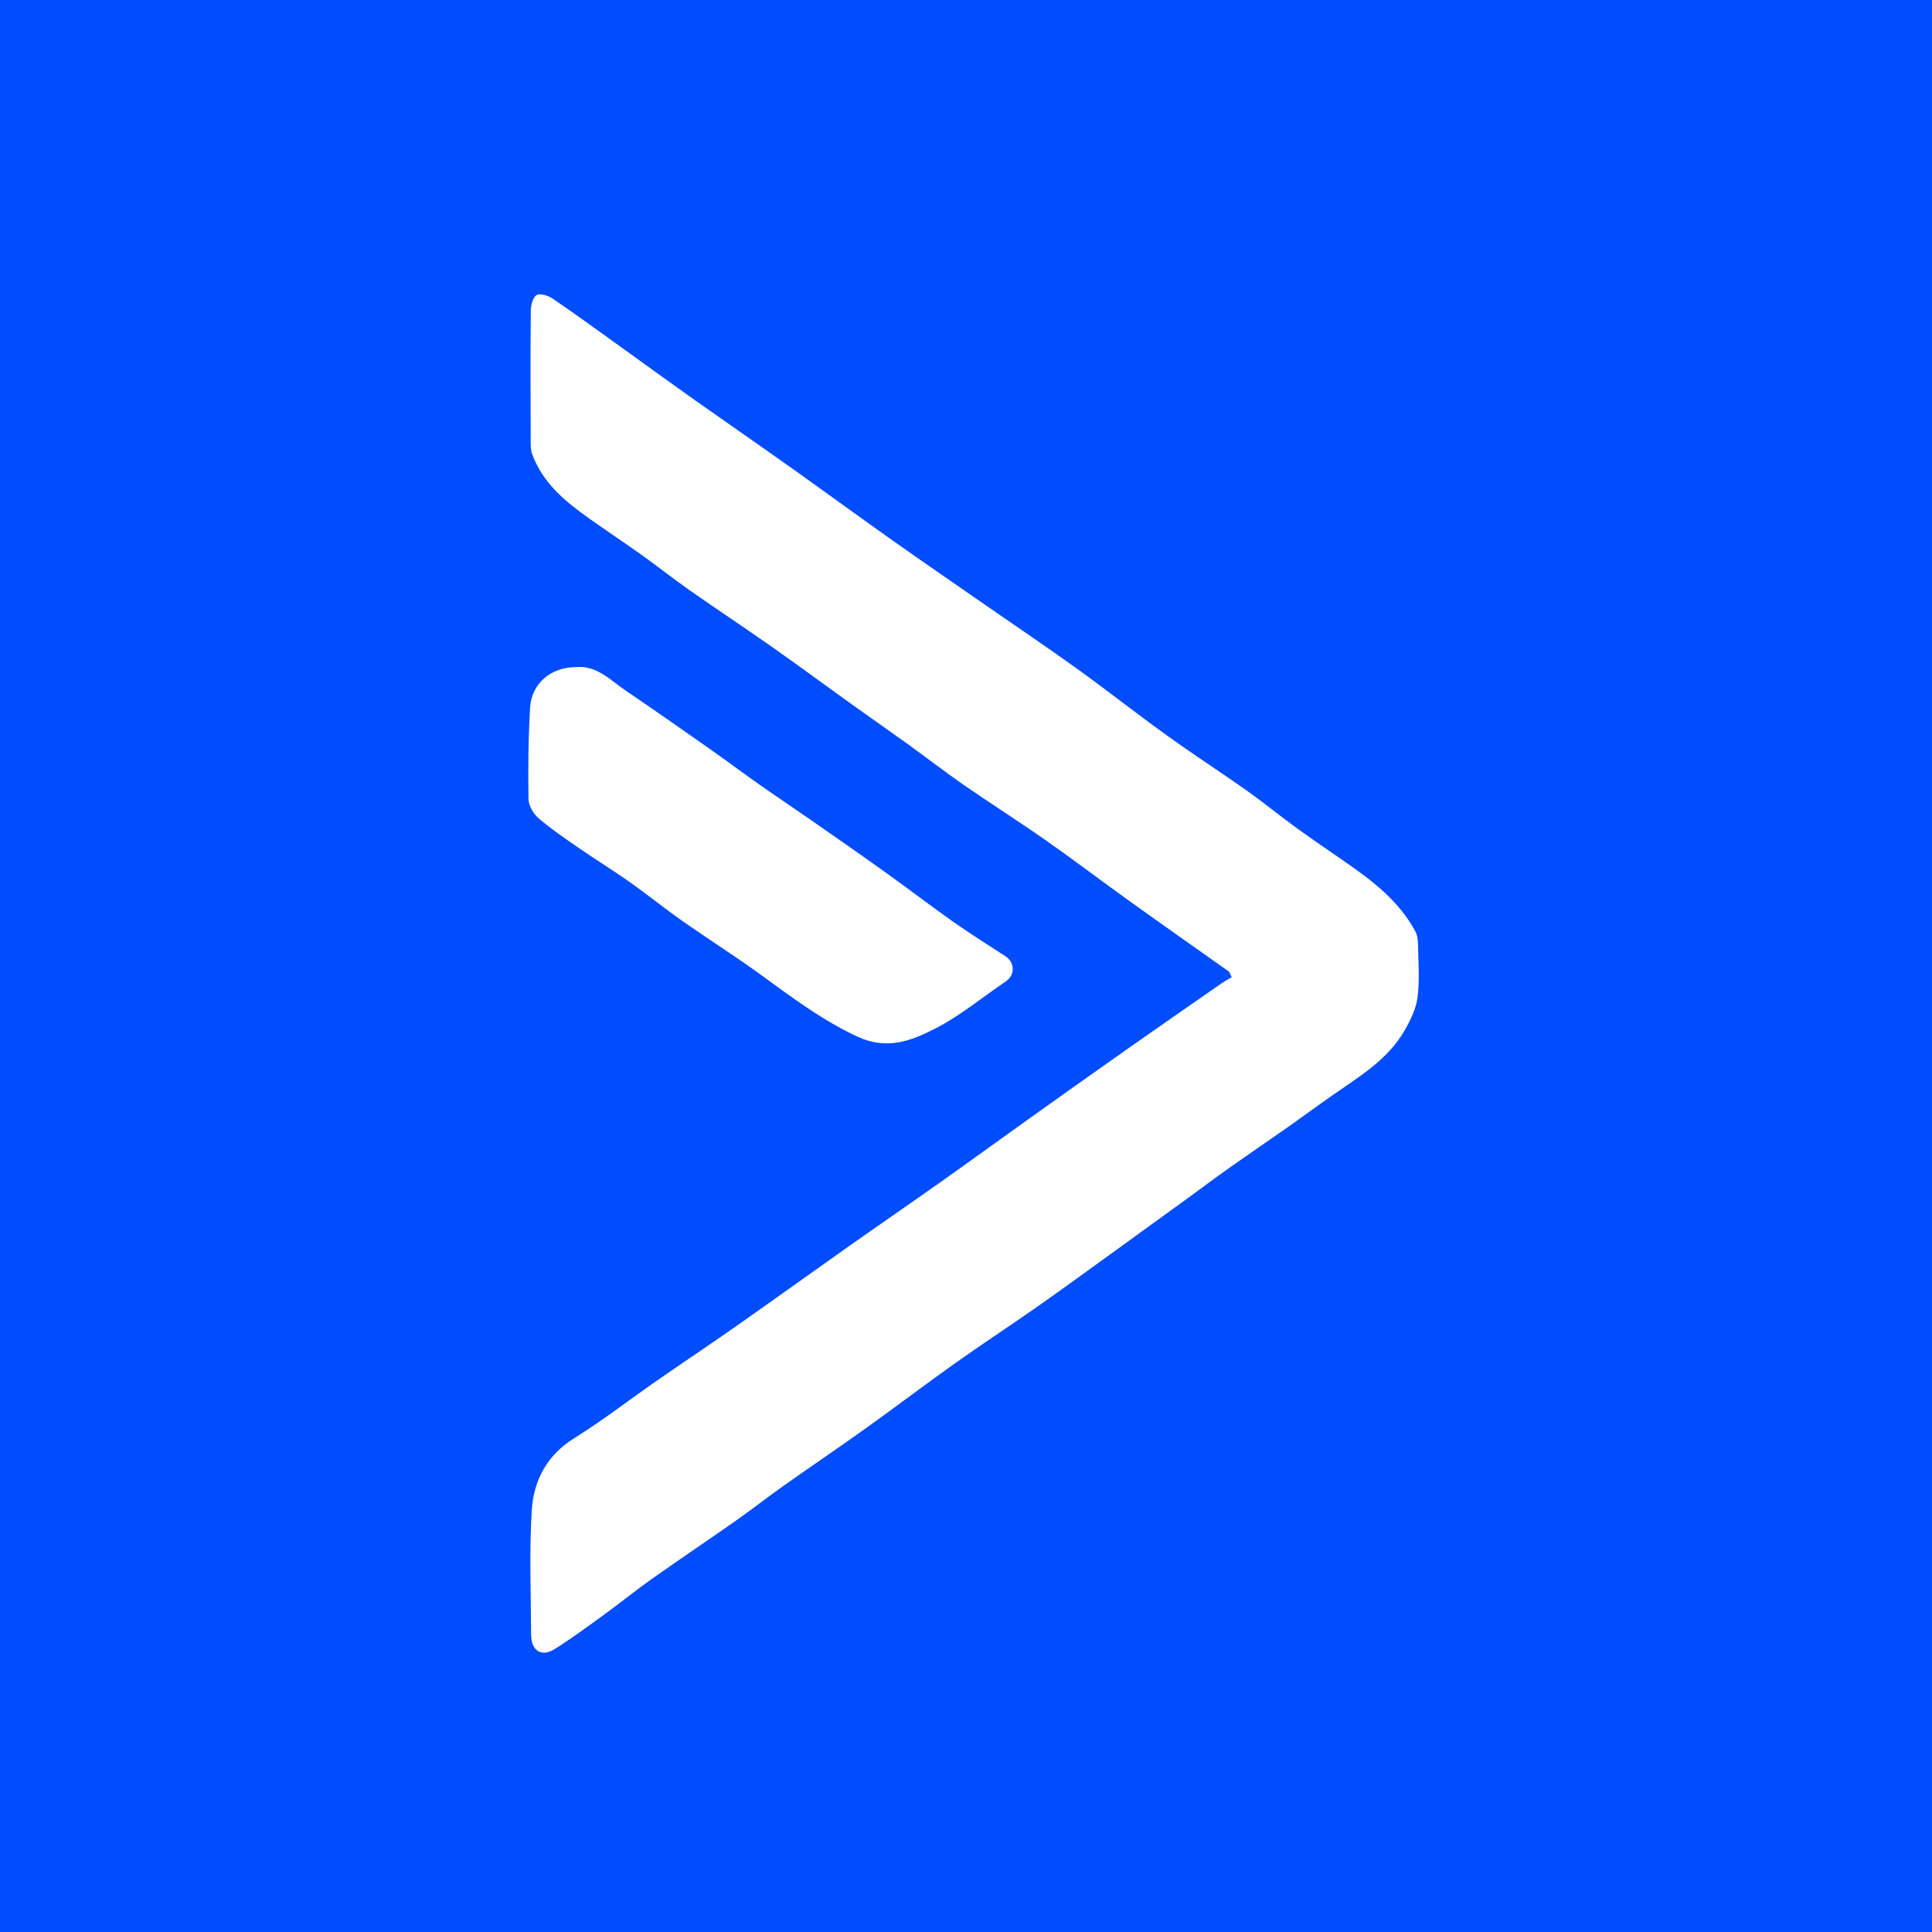 <svg width="128" height="128" viewBox="0 0 128 128" fill="none" xmlns="http://www.w3.org/2000/svg">
<rect width="128" height="128" fill="#004CFF"/>
<g clip-path="url(#clip0_7311_777)">
<path d="M81.449 64.391C79.218 62.811 76.979 61.239 74.758 59.645C72.932 58.336 71.144 56.971 69.301 55.683C67.503 54.422 65.647 53.248 63.841 51.997C62.565 51.114 61.337 50.158 60.078 49.251C58.87 48.381 57.645 47.533 56.437 46.667C54.679 45.406 52.935 44.117 51.168 42.874C49.342 41.592 47.483 40.362 45.657 39.084C44.62 38.357 43.627 37.564 42.593 36.826C41.429 35.995 40.238 35.201 39.071 34.377C37.467 33.241 35.956 32.015 35.249 30.065C35.164 29.829 35.16 29.555 35.16 29.296C35.154 26.383 35.136 23.473 35.167 20.56C35.171 20.203 35.328 19.649 35.566 19.542C35.843 19.417 36.348 19.6 36.652 19.808C38.163 20.837 39.641 21.918 41.129 22.985C42.681 24.1 44.224 25.226 45.783 26.331C48.011 27.907 50.257 29.458 52.482 31.038C54.734 32.638 56.965 34.273 59.221 35.867C61.245 37.297 63.289 38.696 65.322 40.11C67.336 41.505 69.366 42.874 71.356 44.304C73.369 45.752 75.317 47.294 77.331 48.741C79.064 49.988 80.862 51.149 82.609 52.382C83.732 53.179 84.797 54.055 85.913 54.865C86.964 55.627 88.039 56.351 89.107 57.093C90.925 58.353 92.676 59.684 93.764 61.696C93.908 61.959 93.945 62.302 93.949 62.611C93.969 63.764 94.061 64.931 93.918 66.064C93.823 66.823 93.451 67.581 93.065 68.257C91.939 70.224 90.038 71.336 88.26 72.579C87.243 73.289 86.247 74.027 85.234 74.737C83.988 75.61 82.732 76.466 81.49 77.342C80.525 78.024 79.579 78.734 78.624 79.431C77.099 80.536 75.573 81.641 74.048 82.746C72.267 84.031 70.496 85.33 68.697 86.59C66.899 87.851 65.06 89.053 63.268 90.324C61.279 91.738 59.334 93.217 57.348 94.637C55.56 95.918 53.737 97.148 51.943 98.416C50.885 99.164 49.864 99.968 48.806 100.712C46.943 102.022 45.053 103.286 43.193 104.602C42.132 105.35 41.125 106.175 40.074 106.937C38.982 107.73 37.894 108.537 36.751 109.254C35.874 109.808 35.194 109.368 35.188 108.305C35.177 105.565 35.061 102.818 35.229 100.092C35.348 98.097 36.225 96.414 38.044 95.284C39.924 94.114 41.685 92.746 43.511 91.478C45.264 90.259 47.042 89.077 48.789 87.851C51.301 86.088 53.792 84.294 56.3 82.524C58.303 81.111 60.327 79.725 62.326 78.308C64.148 77.02 65.95 75.707 67.766 74.412C70.055 72.777 72.349 71.145 74.648 69.528C76.74 68.056 78.842 66.597 80.944 65.139C81.156 64.994 81.384 64.876 81.603 64.744C81.548 64.626 81.494 64.509 81.439 64.391H81.449Z" fill="white"/>
<path d="M38.146 44.2C39.525 44.058 40.432 45.063 41.467 45.763C43.326 47.023 45.166 48.312 47.005 49.604C48.131 50.394 49.233 51.221 50.363 52.015C51.513 52.822 52.683 53.601 53.836 54.405C55.45 55.53 57.068 56.653 58.668 57.799C60.17 58.873 61.634 59.999 63.142 61.062C64.268 61.855 65.432 62.59 66.592 63.338C67.244 63.76 67.271 64.592 66.636 65.021C65.077 66.078 63.603 67.307 61.941 68.156C60.374 68.956 58.76 69.59 56.805 68.679C54.478 67.595 52.485 66.095 50.444 64.609C48.731 63.362 46.94 62.229 45.203 61.014C44.033 60.193 42.92 59.285 41.75 58.457C40.648 57.681 39.498 56.975 38.389 56.209C37.464 55.572 36.529 54.938 35.676 54.207C35.334 53.916 35.02 53.369 35.014 52.936C34.983 50.924 35.003 48.904 35.12 46.892C35.212 45.281 36.502 44.197 38.15 44.2H38.146Z" fill="white"/>
</g>
<defs>
<clipPath id="clip0_7311_777">
<rect width="59" height="90" fill="white" transform="translate(35 19.5)"/>
</clipPath>
</defs>
</svg>
